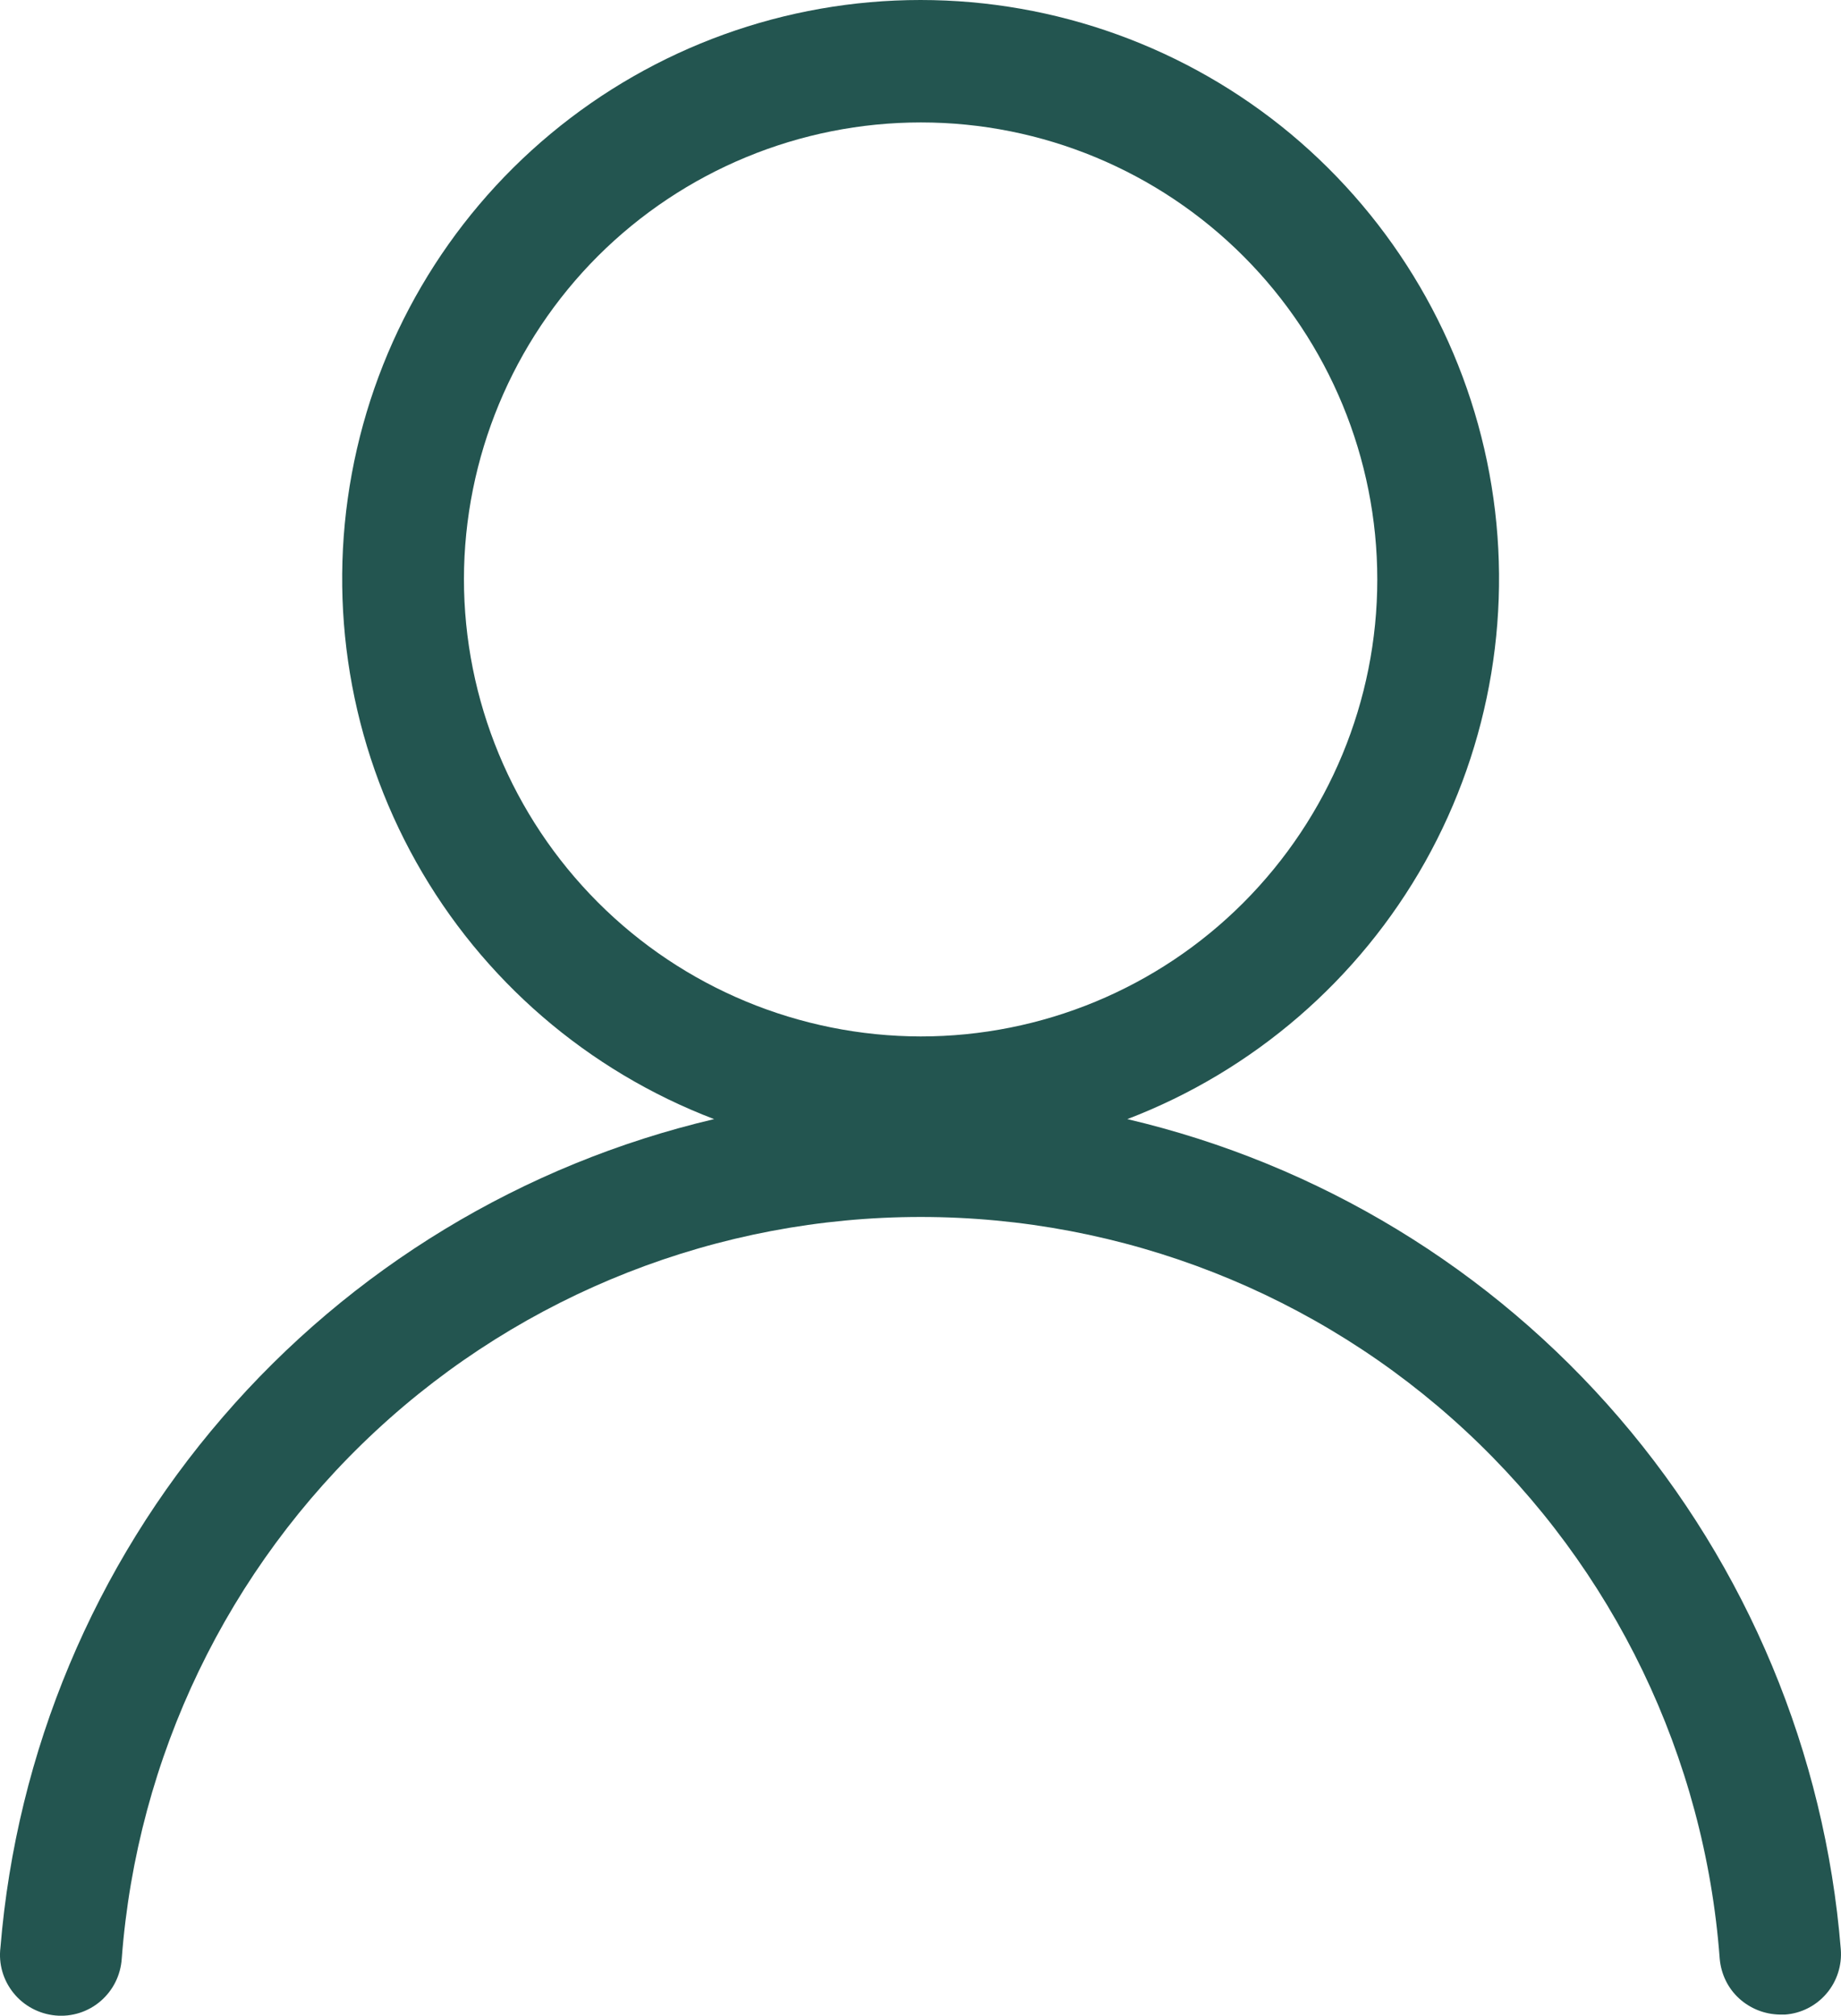 <?xml version="1.0" encoding="utf-8"?>
<!-- Generator: Adobe Illustrator 26.0.3, SVG Export Plug-In . SVG Version: 6.00 Build 0)  -->
<svg version="1.1" id="Livello_1" xmlns="http://www.w3.org/2000/svg" xmlns:xlink="http://www.w3.org/1999/xlink" x="0px" y="0px"
	 viewBox="0 0 824.2 902.2" style="enable-background:new 0 0 824.2 902.2;" xml:space="preserve">
<style type="text/css">
	.st0{fill:#235550;}
</style>
<path class="st0" d="M504.7,500.9c56.5-21.6,103.7-62.4,133.3-115.1c29.6-52.8,39.8-114.3,28.8-173.8s-42.5-113.3-89-152.1
	C531.3,21.2,472.6,0,412.1,0S293,21.2,246.5,59.9s-78,92.5-89,152.1c-11,59.5-0.8,121,28.8,173.8s76.8,93.5,133.4,115.1
	c-85.6,20.1-162.6,66.8-220,133.4C42.2,700.9,7.4,784,0.2,871.7c-0.9,7.3,1.2,14.6,5.9,20.4c4.6,5.7,11.4,9.3,18.7,10
	s14.6-1.6,20.2-6.4c5.6-4.8,9-11.6,9.5-19c6.8-90.3,47.4-174.6,113.7-236.2s153.5-95.8,244-95.8s177.7,34.2,244,95.8
	s107,145.9,113.7,236.2c0.6,6.8,3.6,13.1,8.6,17.7s11.5,7.2,18.4,7.3h2.2c7.2-0.5,13.9-3.9,18.6-9.4s7-12.7,6.4-19.9
	c-7.1-87.8-41.8-171-99.2-237.8S590.4,521,504.7,500.9L504.7,500.9z M207.7,259.1c0.1-54.2,21.7-106.2,60-144.5
	c38.4-38.3,90.4-59.8,144.6-59.8s106.2,21.6,144.5,60s59.8,90.4,59.8,144.6S595,365.6,556.7,404s-90.3,59.9-144.5,59.9
	c-54.3-0.1-106.3-21.7-144.6-60.1S207.7,313.4,207.7,259.1L207.7,259.1z"/>
</svg>
